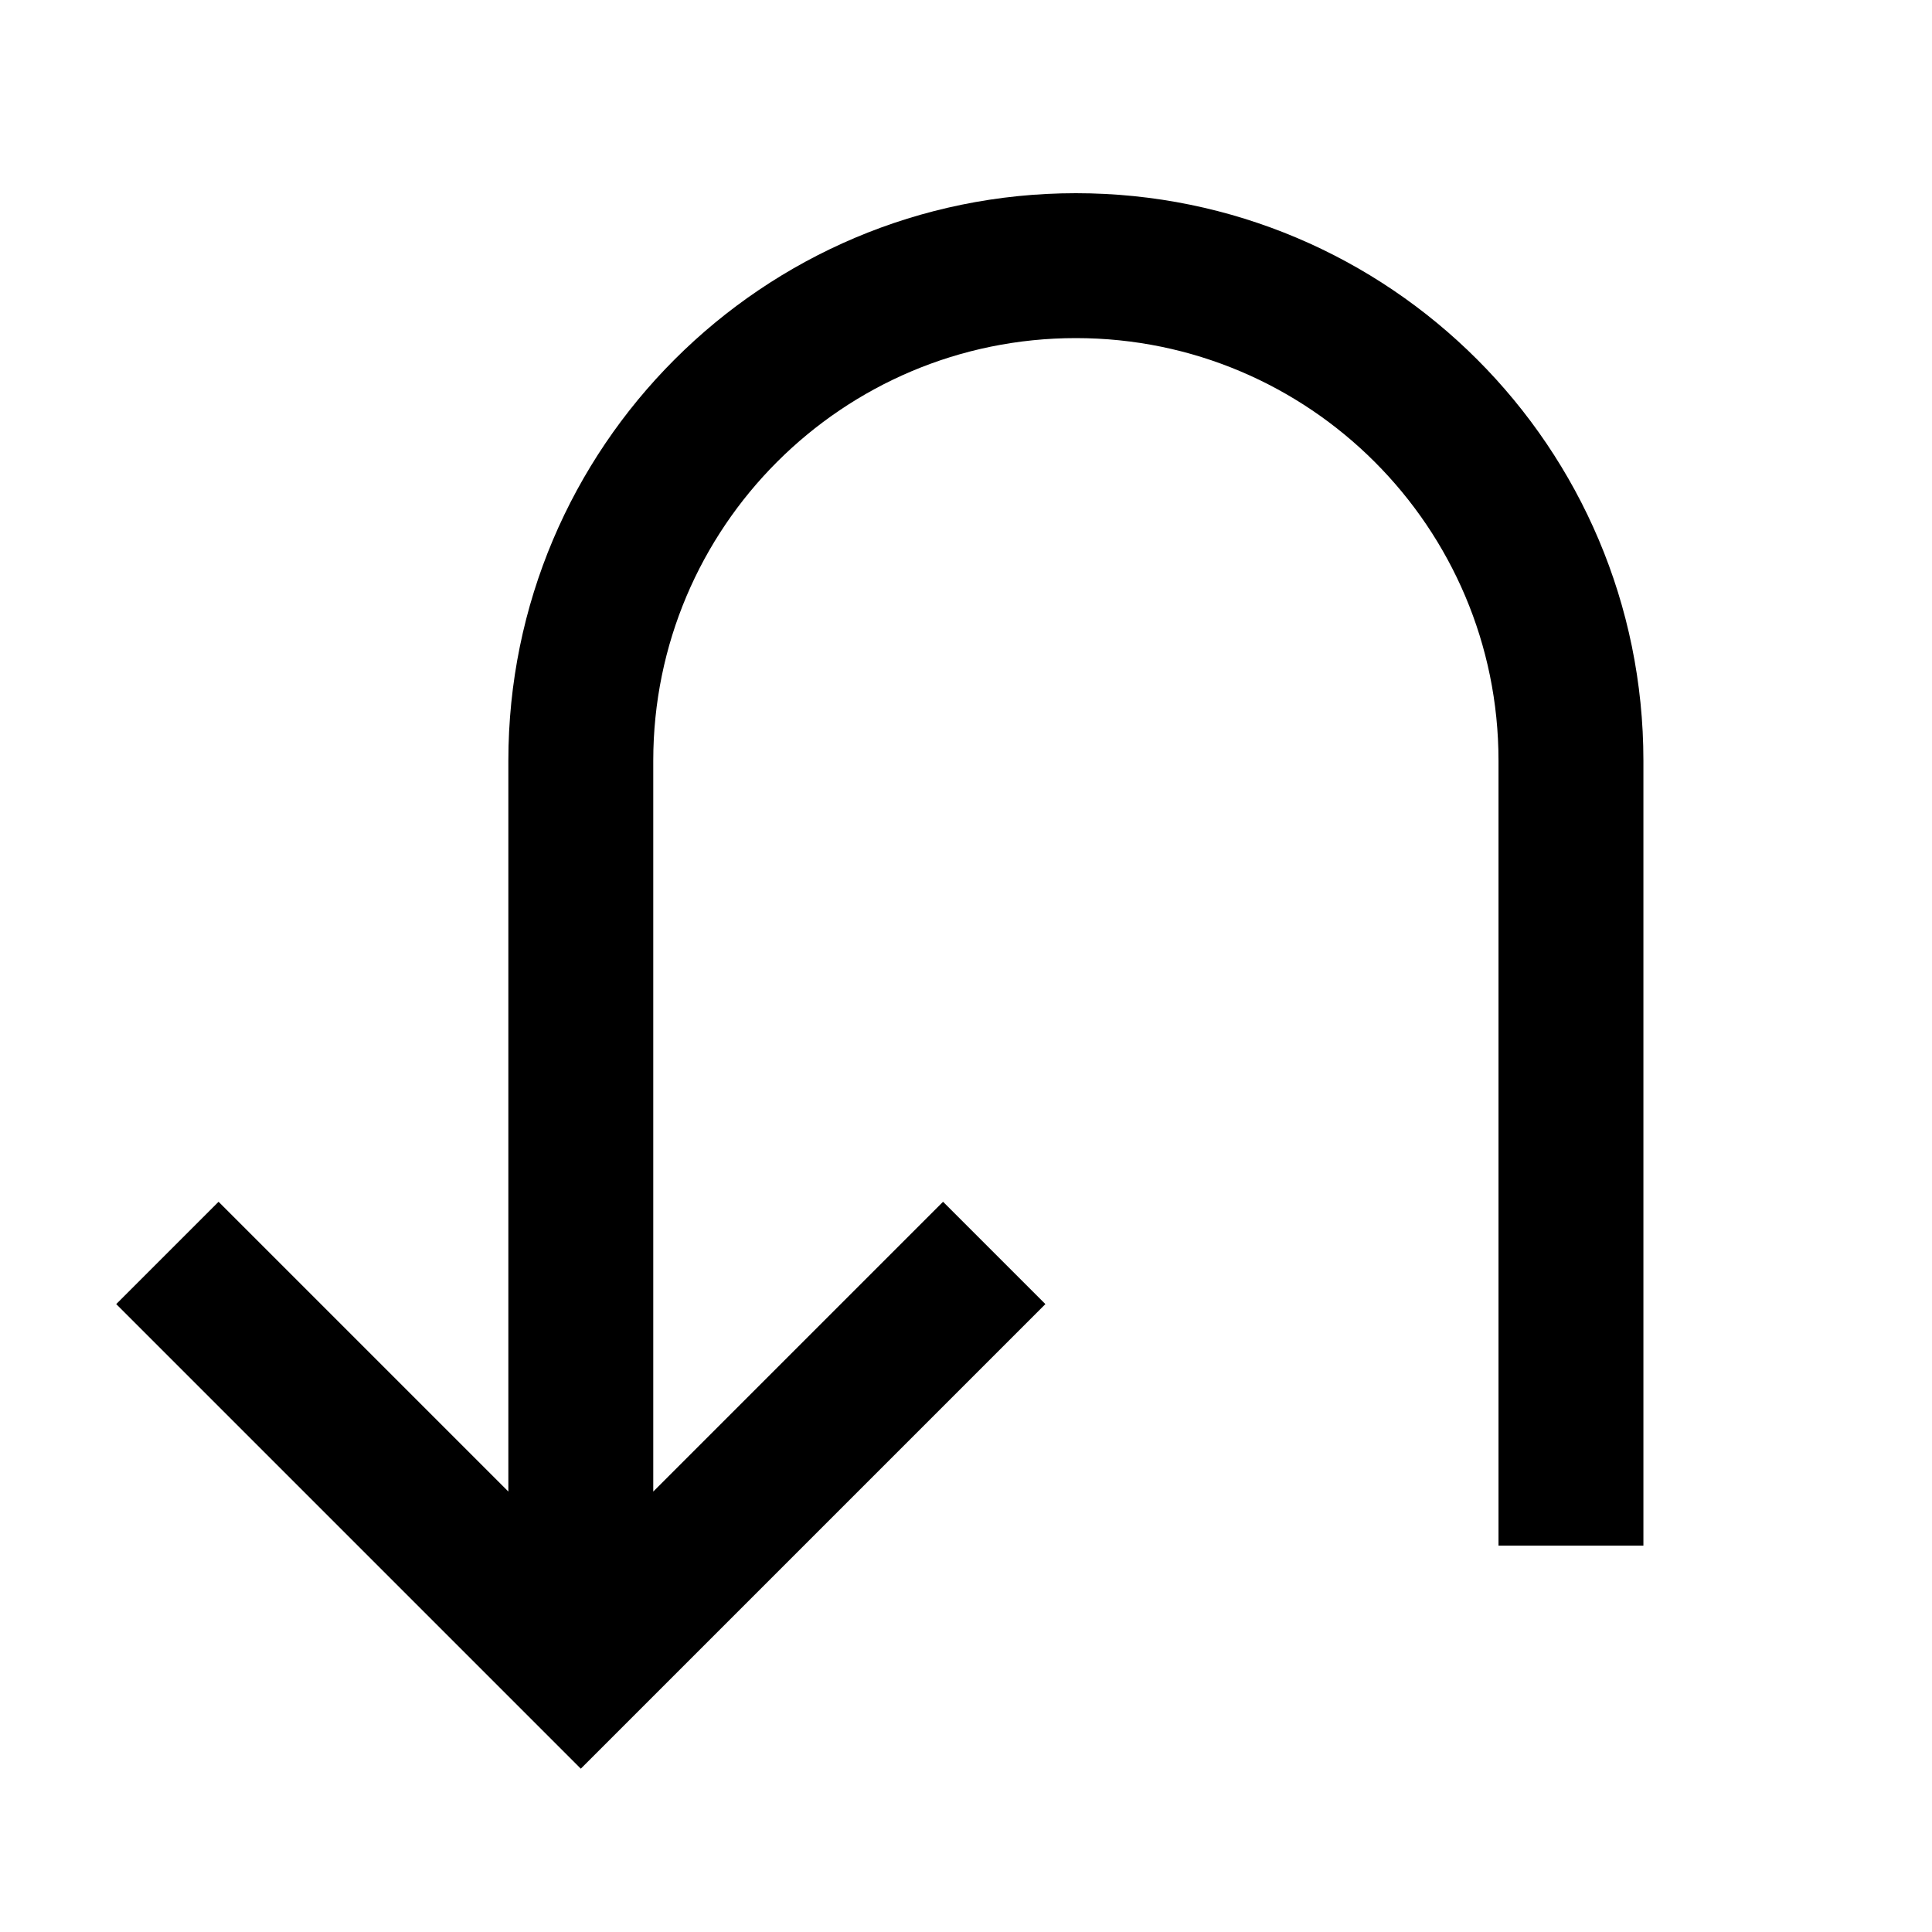 <svg xmlns="http://www.w3.org/2000/svg" viewBox="0 0 640 640"><!--! Font Awesome Pro 7.1.0 by @fontawesome - https://fontawesome.com License - https://fontawesome.com/license (Commercial License) Copyright 2025 Fonticons, Inc. --><path opacity=".4" fill="currentColor" d=""/><path fill="currentColor" d="M38.5 432L72.4 398.1L168.4 494.1L168.4 252C168.4 148.2 252.6 64 356.4 64C460.2 64 544.4 148.2 544.4 252L544.4 512L496.4 512L496.4 252C496.4 174.7 433.7 112 356.4 112C279.1 112 216.4 174.7 216.4 252L216.4 494.1L312.4 398.1L346.3 432L192.4 585.9L38.5 432z"/></svg>